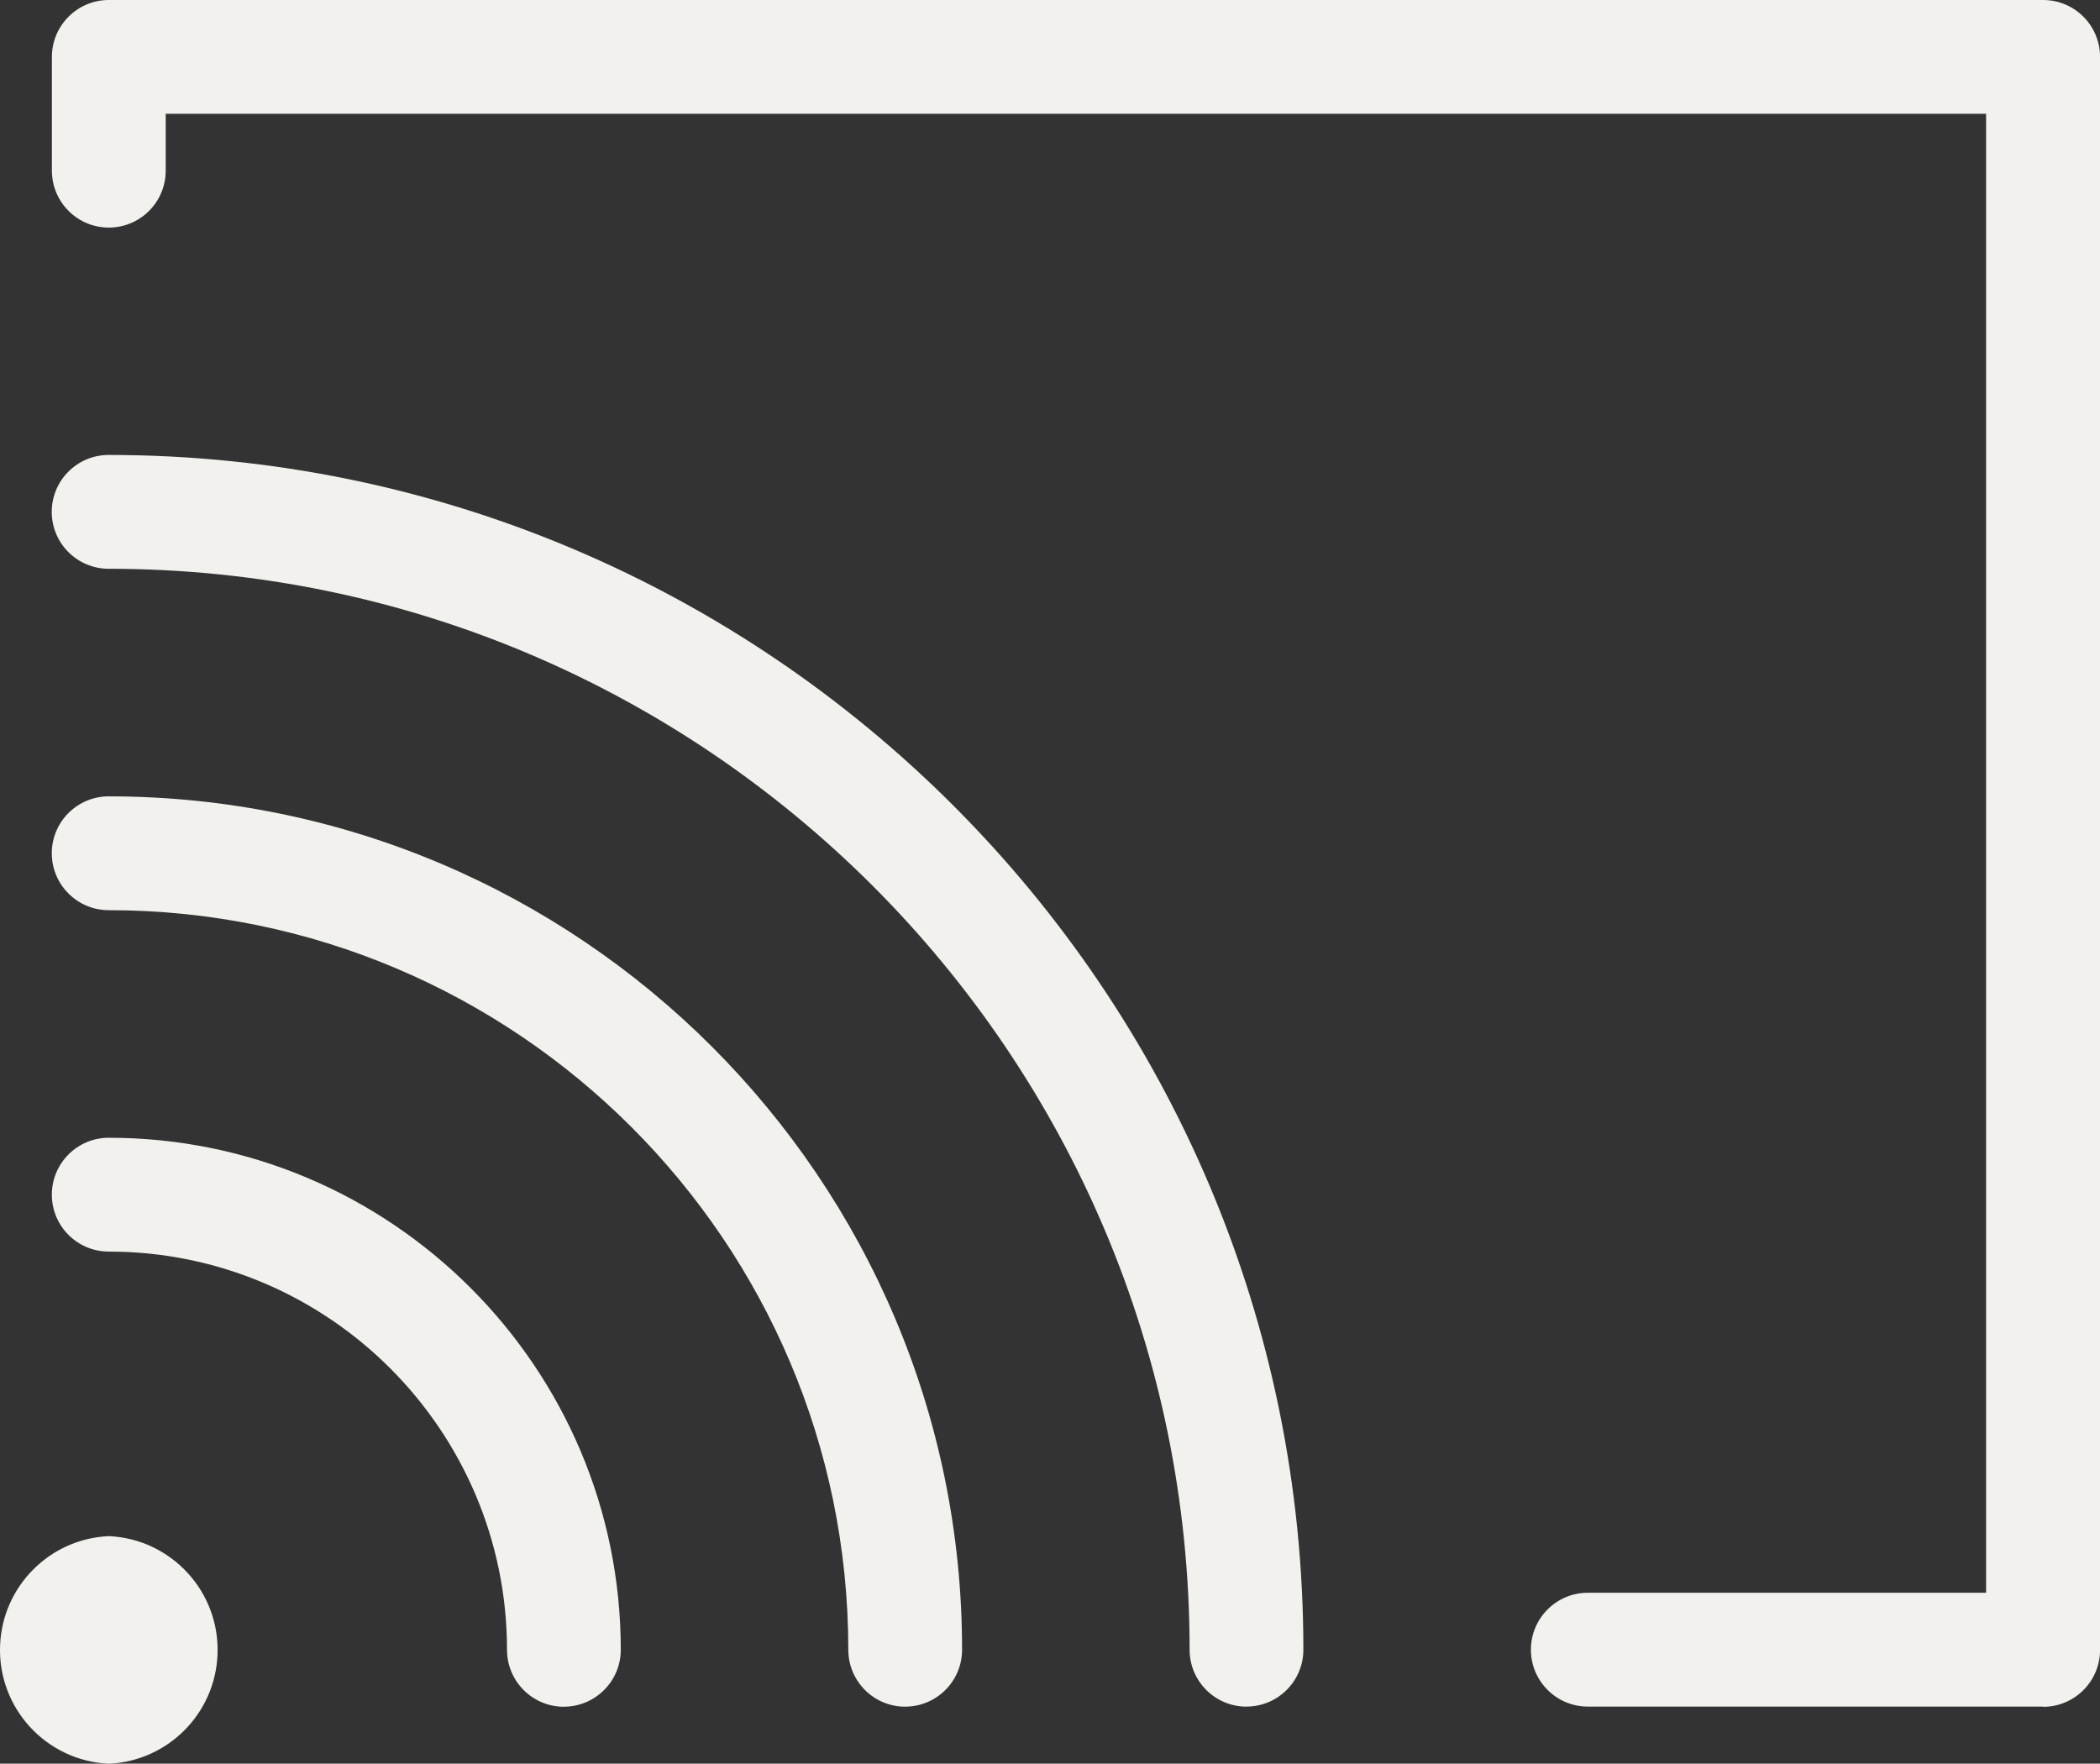 <?xml version="1.0" encoding="UTF-8"?>
<svg id="Calque_1" data-name="Calque 1" xmlns="http://www.w3.org/2000/svg" viewBox="0 0 393.73 330.67">
  <rect x="0" y="0" width="393.73" height="330.67" fill="#333333" stroke="none"/>
  <defs>
    <style>
      .cls-1 {
        fill: #f2f1ee;
        fill-rule: evenodd;
        stroke-width: 0px;
      }
    </style>
  </defs>
  <path class="cls-1" d="m105.73,320c-5.89,0-10.67-4.78-10.67-10.67,0-41.17-33.49-74.67-74.67-74.67-5.89,0-10.67-4.78-10.67-10.67s4.78-10.67,10.67-10.67c52.93,0,96,43.09,96,96,0,5.89-4.78,10.67-10.67,10.67m64,0c-5.89,0-10.67-4.78-10.67-10.67,0-76.46-62.21-138.67-138.67-138.67-5.89,0-10.67-4.78-10.67-10.67s4.78-10.67,10.67-10.67c88.23,0,160,71.77,160,160,0,5.89-4.78,10.67-10.67,10.67m64,0c-5.89,0-10.67-4.78-10.67-10.67,0-111.74-90.92-202.67-202.67-202.67-5.89,0-10.67-4.78-10.67-10.67s4.78-10.67,10.67-10.67c123.52,0,224,100.48,224,224,0,5.89-4.78,10.67-10.67,10.67m149.33,0h-85.33c-5.89,0-10.67-4.78-10.67-10.67s4.78-10.67,10.67-10.67h74.67V21.33H31.07v10.67c0,5.89-4.78,10.67-10.67,10.67s-10.67-4.78-10.67-10.67V10.67C9.73,4.78,14.51,0,20.4,0h362.67c5.89,0,10.67,4.78,10.67,10.67v298.67c0,5.89-4.78,10.67-10.67,10.67m-362.67,10.67c-11.78-.53-20.91-10.51-20.38-22.29.49-11.04,9.34-19.89,20.38-20.38,11.78.53,20.91,10.51,20.38,22.29-.49,11.04-9.34,19.89-20.38,20.38"/>
</svg>